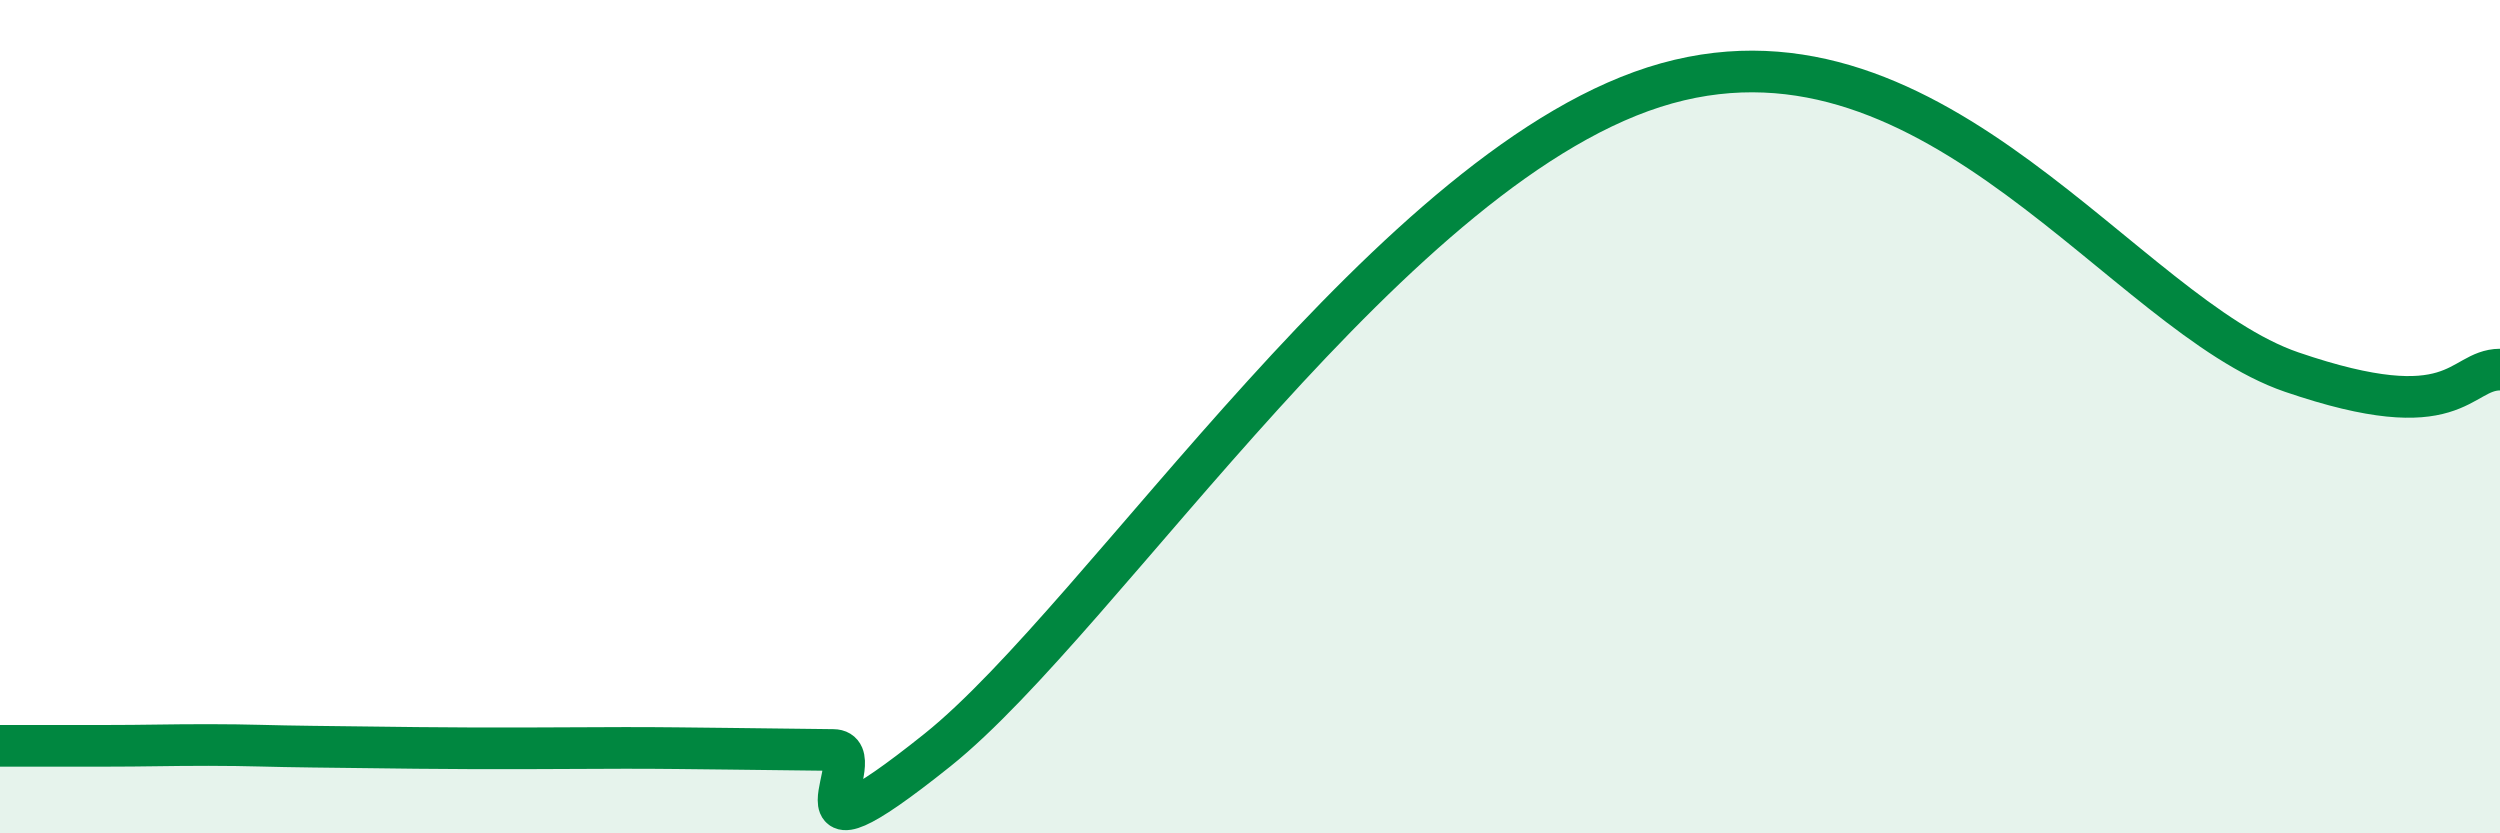 
    <svg width="60" height="20" viewBox="0 0 60 20" xmlns="http://www.w3.org/2000/svg">
      <path
        d="M 0,17.9 C 0.5,17.9 1.5,17.9 2.5,17.9 C 3.5,17.9 4,17.88 5,17.88 C 6,17.88 6.5,17.91 7.5,17.92 C 8.5,17.93 9,17.94 10,17.95 C 11,17.96 11.5,17.96 12.5,17.96 C 13.5,17.96 14,17.95 15,17.95 C 16,17.95 16.5,17.96 17.5,17.97 C 18.5,17.98 19,17.99 20,18 C 21,18.01 18.5,21.2 22.5,18 C 26.5,14.8 33.5,3.81 40,2 C 46.5,0.19 51,7.56 55,8.93 C 59,10.3 59,8.88 60,8.87L60 20L0 20Z"
        fill="#008740"
        opacity="0.1"
        stroke-linecap="round"
        stroke-linejoin="round"
      />
      <path
        d="M 0,17.9 C 0.5,17.9 1.5,17.9 2.5,17.9 C 3.5,17.9 4,17.88 5,17.88 C 6,17.88 6.5,17.91 7.5,17.92 C 8.5,17.93 9,17.94 10,17.95 C 11,17.96 11.5,17.96 12.5,17.96 C 13.5,17.96 14,17.95 15,17.95 C 16,17.95 16.5,17.96 17.5,17.97 C 18.5,17.98 19,17.99 20,18 C 21,18.01 18.5,21.2 22.5,18 C 26.5,14.8 33.5,3.81 40,2 C 46.5,0.19 51,7.56 55,8.93 C 59,10.3 59,8.88 60,8.87"
        stroke="#008740"
        stroke-width="1"
        fill="none"
        stroke-linecap="round"
        stroke-linejoin="round"
      />
    </svg>
  